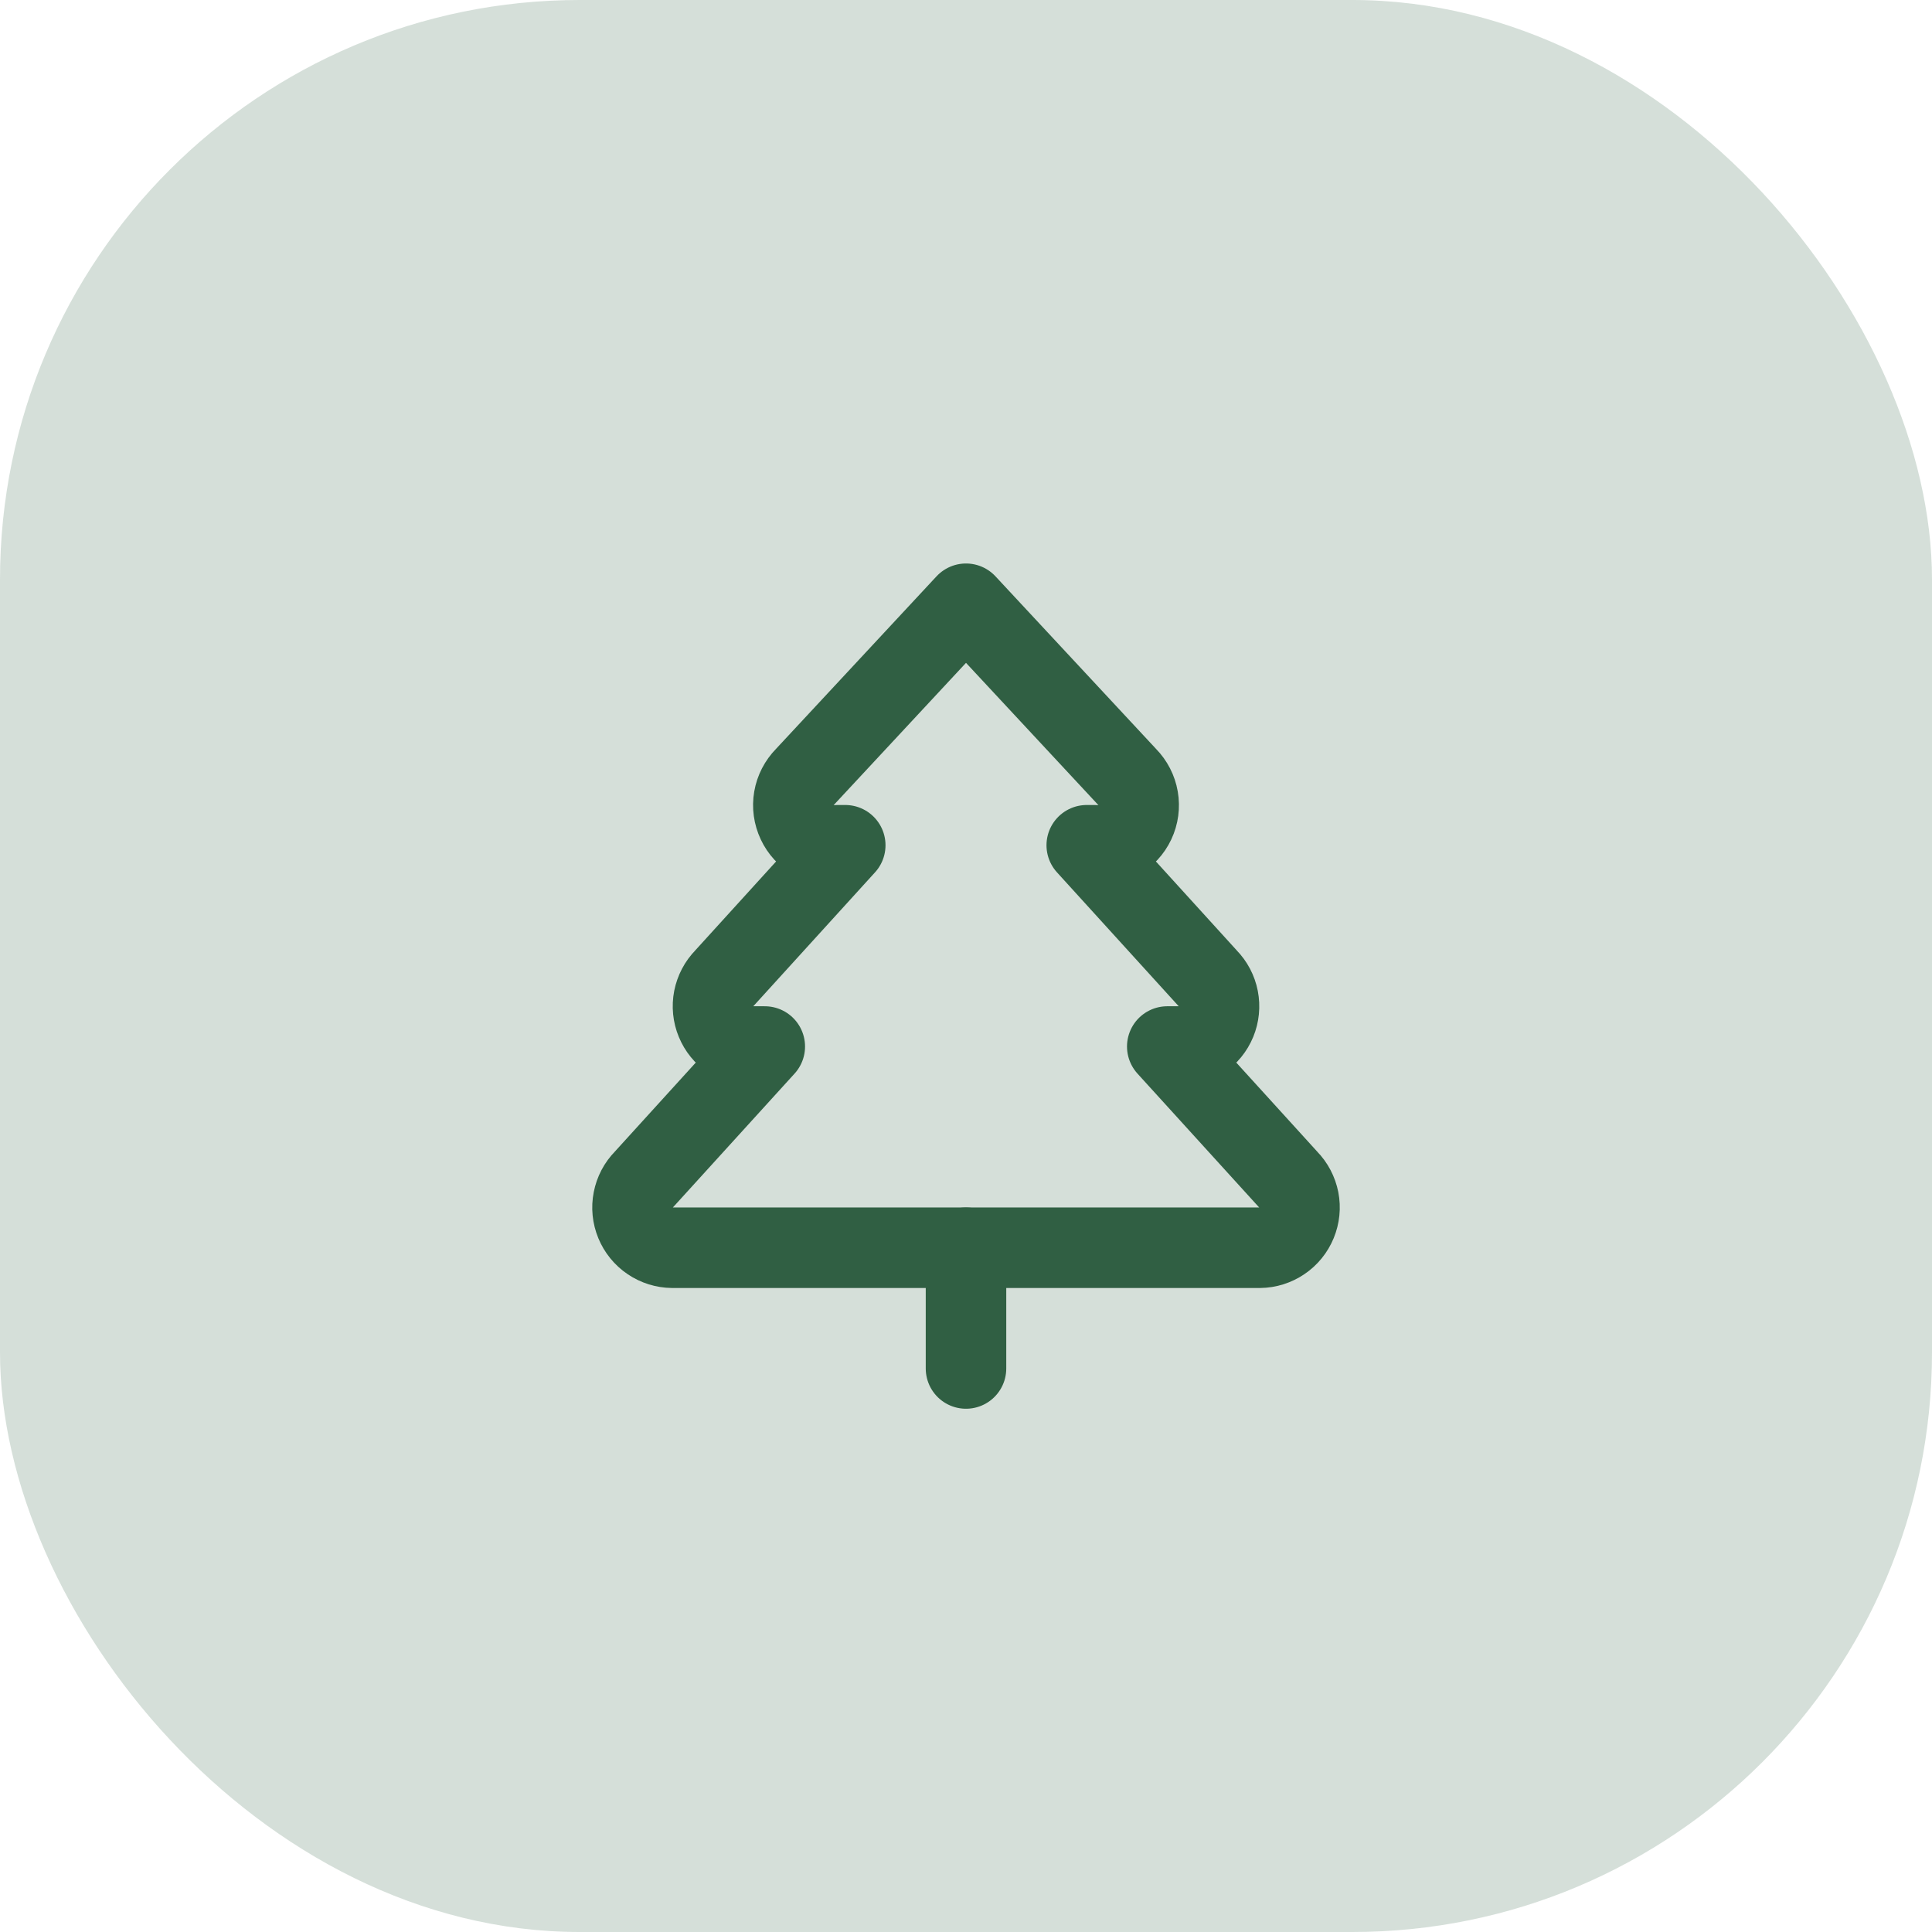 <svg width="40" height="40" viewBox="0 0 40 40" fill="none" xmlns="http://www.w3.org/2000/svg">
<rect width="40" height="40" rx="12" fill="#305F43" fill-opacity="0.2"/>
<path d="M24.167 21.667L26.667 24.417C26.781 24.533 26.858 24.681 26.89 24.841C26.921 25.001 26.904 25.166 26.842 25.317C26.78 25.468 26.675 25.598 26.54 25.689C26.405 25.781 26.247 25.831 26.084 25.833H13.917C13.754 25.831 13.595 25.781 13.46 25.689C13.325 25.598 13.22 25.468 13.158 25.317C13.096 25.166 13.079 25.001 13.111 24.841C13.142 24.681 13.219 24.533 13.334 24.417L15.834 21.667H15.584C15.42 21.664 15.262 21.614 15.127 21.523C14.992 21.431 14.887 21.302 14.825 21.151C14.762 21 14.746 20.834 14.777 20.674C14.809 20.514 14.886 20.366 15 20.25L17.5 17.5H17.334C17.163 17.515 16.992 17.478 16.844 17.393C16.696 17.308 16.577 17.18 16.505 17.025C16.432 16.87 16.408 16.697 16.437 16.529C16.466 16.36 16.547 16.205 16.667 16.083L20 12.5L23.334 16.083C23.454 16.205 23.534 16.36 23.563 16.529C23.592 16.697 23.569 16.87 23.496 17.025C23.423 17.18 23.304 17.308 23.156 17.393C23.008 17.478 22.837 17.515 22.667 17.5H22.5L25 20.25C25.114 20.366 25.192 20.514 25.223 20.674C25.254 20.834 25.238 21 25.176 21.151C25.114 21.302 25.009 21.431 24.874 21.523C24.739 21.614 24.58 21.664 24.417 21.667H24.167Z" stroke="#305F43" stroke-width="1.667" stroke-linecap="round" stroke-linejoin="round"/>
<path d="M20 28.333V25.833" stroke="#305F43" stroke-width="1.667" stroke-linecap="round" stroke-linejoin="round"/>
</svg>
